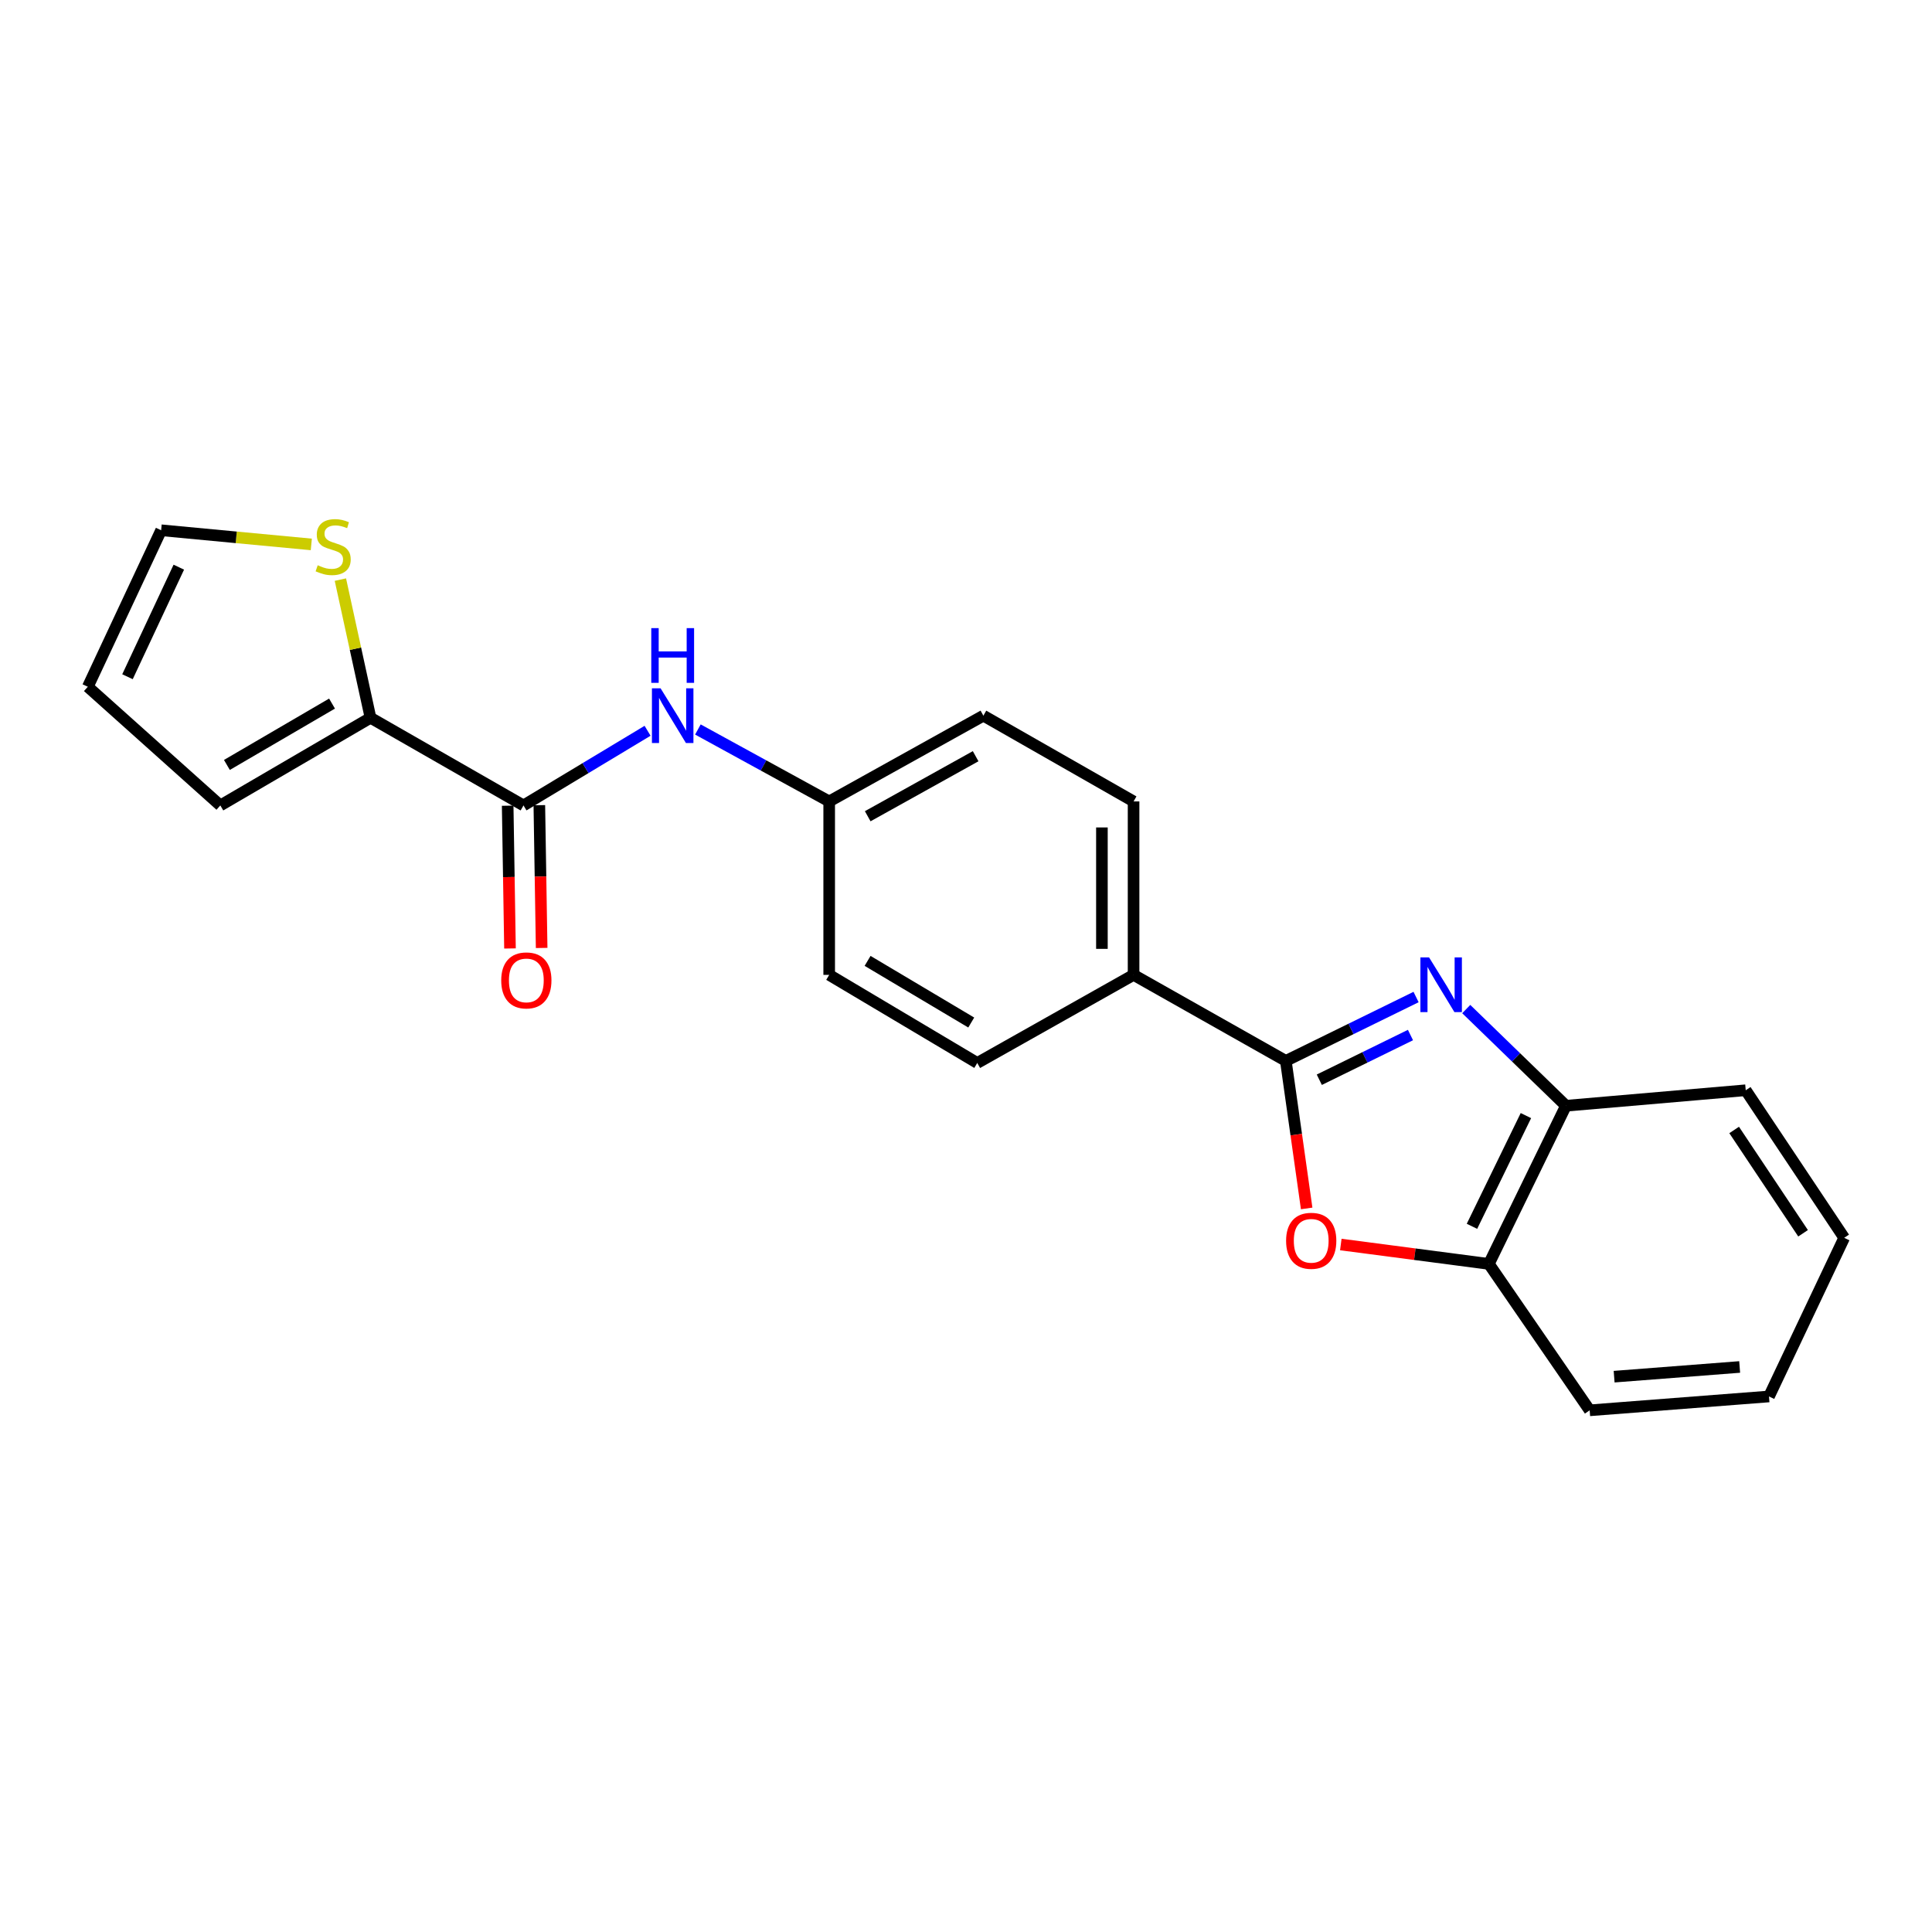 <?xml version='1.0' encoding='iso-8859-1'?>
<svg version='1.1' baseProfile='full'
              xmlns='http://www.w3.org/2000/svg'
                      xmlns:rdkit='http://www.rdkit.org/xml'
                      xmlns:xlink='http://www.w3.org/1999/xlink'
                  xml:space='preserve'
width='1000px' height='1000px' viewBox='0 0 1000 1000'>
<!-- END OF HEADER -->
<rect style='opacity:1.0;fill:#FFFFFF;stroke:none' width='1000' height='1000' x='0' y='0'> </rect>
<path class='bond-0' d='M 732.956,516.06 L 699.25,532.586' style='fill:none;fill-rule:evenodd;stroke:#0000FF;stroke-width:6px;stroke-linecap:butt;stroke-linejoin:miter;stroke-opacity:1' />
<path class='bond-0' d='M 699.25,532.586 L 665.543,549.113' style='fill:none;fill-rule:evenodd;stroke:#000000;stroke-width:6px;stroke-linecap:butt;stroke-linejoin:miter;stroke-opacity:1' />
<path class='bond-0' d='M 730.059,535.733 L 706.465,547.302' style='fill:none;fill-rule:evenodd;stroke:#0000FF;stroke-width:6px;stroke-linecap:butt;stroke-linejoin:miter;stroke-opacity:1' />
<path class='bond-0' d='M 706.465,547.302 L 682.871,558.871' style='fill:none;fill-rule:evenodd;stroke:#000000;stroke-width:6px;stroke-linecap:butt;stroke-linejoin:miter;stroke-opacity:1' />
<path class='bond-4' d='M 758.923,522.292 L 784.725,547.312' style='fill:none;fill-rule:evenodd;stroke:#0000FF;stroke-width:6px;stroke-linecap:butt;stroke-linejoin:miter;stroke-opacity:1' />
<path class='bond-4' d='M 784.725,547.312 L 810.527,572.331' style='fill:none;fill-rule:evenodd;stroke:#000000;stroke-width:6px;stroke-linecap:butt;stroke-linejoin:miter;stroke-opacity:1' />
<path class='bond-1' d='M 665.543,549.113 L 670.936,587.297' style='fill:none;fill-rule:evenodd;stroke:#000000;stroke-width:6px;stroke-linecap:butt;stroke-linejoin:miter;stroke-opacity:1' />
<path class='bond-1' d='M 670.936,587.297 L 676.328,625.482' style='fill:none;fill-rule:evenodd;stroke:#FF0000;stroke-width:6px;stroke-linecap:butt;stroke-linejoin:miter;stroke-opacity:1' />
<path class='bond-8' d='M 665.543,549.113 L 586.737,504.597' style='fill:none;fill-rule:evenodd;stroke:#000000;stroke-width:6px;stroke-linecap:butt;stroke-linejoin:miter;stroke-opacity:1' />
<path class='bond-22' d='M 694.001,644.158 L 732.319,649.177' style='fill:none;fill-rule:evenodd;stroke:#FF0000;stroke-width:6px;stroke-linecap:butt;stroke-linejoin:miter;stroke-opacity:1' />
<path class='bond-22' d='M 732.319,649.177 L 770.637,654.197' style='fill:none;fill-rule:evenodd;stroke:#000000;stroke-width:6px;stroke-linecap:butt;stroke-linejoin:miter;stroke-opacity:1' />
<path class='bond-2' d='M 270.965,416.895 L 303.075,397.572' style='fill:none;fill-rule:evenodd;stroke:#000000;stroke-width:6px;stroke-linecap:butt;stroke-linejoin:miter;stroke-opacity:1' />
<path class='bond-2' d='M 303.075,397.572 L 335.185,378.249' style='fill:none;fill-rule:evenodd;stroke:#0000FF;stroke-width:6px;stroke-linecap:butt;stroke-linejoin:miter;stroke-opacity:1' />
<path class='bond-3' d='M 270.965,416.895 L 191.777,371.523' style='fill:none;fill-rule:evenodd;stroke:#000000;stroke-width:6px;stroke-linecap:butt;stroke-linejoin:miter;stroke-opacity:1' />
<path class='bond-10' d='M 262.772,417.028 L 263.37,453.976' style='fill:none;fill-rule:evenodd;stroke:#000000;stroke-width:6px;stroke-linecap:butt;stroke-linejoin:miter;stroke-opacity:1' />
<path class='bond-10' d='M 263.37,453.976 L 263.969,490.925' style='fill:none;fill-rule:evenodd;stroke:#FF0000;stroke-width:6px;stroke-linecap:butt;stroke-linejoin:miter;stroke-opacity:1' />
<path class='bond-10' d='M 279.159,416.762 L 279.758,453.711' style='fill:none;fill-rule:evenodd;stroke:#000000;stroke-width:6px;stroke-linecap:butt;stroke-linejoin:miter;stroke-opacity:1' />
<path class='bond-10' d='M 279.758,453.711 L 280.356,490.659' style='fill:none;fill-rule:evenodd;stroke:#FF0000;stroke-width:6px;stroke-linecap:butt;stroke-linejoin:miter;stroke-opacity:1' />
<path class='bond-7' d='M 191.777,371.523 L 183.981,335.764' style='fill:none;fill-rule:evenodd;stroke:#000000;stroke-width:6px;stroke-linecap:butt;stroke-linejoin:miter;stroke-opacity:1' />
<path class='bond-7' d='M 183.981,335.764 L 176.185,300.005' style='fill:none;fill-rule:evenodd;stroke:#CCCC00;stroke-width:6px;stroke-linecap:butt;stroke-linejoin:miter;stroke-opacity:1' />
<path class='bond-9' d='M 191.777,371.523 L 114.045,416.895' style='fill:none;fill-rule:evenodd;stroke:#000000;stroke-width:6px;stroke-linecap:butt;stroke-linejoin:miter;stroke-opacity:1' />
<path class='bond-9' d='M 171.855,364.174 L 117.442,395.934' style='fill:none;fill-rule:evenodd;stroke:#000000;stroke-width:6px;stroke-linecap:butt;stroke-linejoin:miter;stroke-opacity:1' />
<path class='bond-5' d='M 810.527,572.331 L 770.637,654.197' style='fill:none;fill-rule:evenodd;stroke:#000000;stroke-width:6px;stroke-linecap:butt;stroke-linejoin:miter;stroke-opacity:1' />
<path class='bond-5' d='M 789.81,577.432 L 761.887,634.738' style='fill:none;fill-rule:evenodd;stroke:#000000;stroke-width:6px;stroke-linecap:butt;stroke-linejoin:miter;stroke-opacity:1' />
<path class='bond-18' d='M 810.527,572.331 L 903.583,564.31' style='fill:none;fill-rule:evenodd;stroke:#000000;stroke-width:6px;stroke-linecap:butt;stroke-linejoin:miter;stroke-opacity:1' />
<path class='bond-19' d='M 770.637,654.197 L 822.81,729.981' style='fill:none;fill-rule:evenodd;stroke:#000000;stroke-width:6px;stroke-linecap:butt;stroke-linejoin:miter;stroke-opacity:1' />
<path class='bond-6' d='M 361.228,377.581 L 395.208,396.2' style='fill:none;fill-rule:evenodd;stroke:#0000FF;stroke-width:6px;stroke-linecap:butt;stroke-linejoin:miter;stroke-opacity:1' />
<path class='bond-6' d='M 395.208,396.2 L 429.188,414.819' style='fill:none;fill-rule:evenodd;stroke:#000000;stroke-width:6px;stroke-linecap:butt;stroke-linejoin:miter;stroke-opacity:1' />
<path class='bond-11' d='M 161.13,281.789 L 122.268,278.125' style='fill:none;fill-rule:evenodd;stroke:#CCCC00;stroke-width:6px;stroke-linecap:butt;stroke-linejoin:miter;stroke-opacity:1' />
<path class='bond-11' d='M 122.268,278.125 L 83.405,274.461' style='fill:none;fill-rule:evenodd;stroke:#000000;stroke-width:6px;stroke-linecap:butt;stroke-linejoin:miter;stroke-opacity:1' />
<path class='bond-13' d='M 586.737,504.597 L 586.737,414.819' style='fill:none;fill-rule:evenodd;stroke:#000000;stroke-width:6px;stroke-linecap:butt;stroke-linejoin:miter;stroke-opacity:1' />
<path class='bond-13' d='M 570.348,491.13 L 570.348,428.286' style='fill:none;fill-rule:evenodd;stroke:#000000;stroke-width:6px;stroke-linecap:butt;stroke-linejoin:miter;stroke-opacity:1' />
<path class='bond-14' d='M 586.737,504.597 L 505.827,550.187' style='fill:none;fill-rule:evenodd;stroke:#000000;stroke-width:6px;stroke-linecap:butt;stroke-linejoin:miter;stroke-opacity:1' />
<path class='bond-12' d='M 114.045,416.895 L 45.455,355.471' style='fill:none;fill-rule:evenodd;stroke:#000000;stroke-width:6px;stroke-linecap:butt;stroke-linejoin:miter;stroke-opacity:1' />
<path class='bond-25' d='M 83.405,274.461 L 45.455,355.471' style='fill:none;fill-rule:evenodd;stroke:#000000;stroke-width:6px;stroke-linecap:butt;stroke-linejoin:miter;stroke-opacity:1' />
<path class='bond-25' d='M 92.554,293.565 L 65.989,350.272' style='fill:none;fill-rule:evenodd;stroke:#000000;stroke-width:6px;stroke-linecap:butt;stroke-linejoin:miter;stroke-opacity:1' />
<path class='bond-17' d='M 586.737,414.819 L 508.996,370.431' style='fill:none;fill-rule:evenodd;stroke:#000000;stroke-width:6px;stroke-linecap:butt;stroke-linejoin:miter;stroke-opacity:1' />
<path class='bond-16' d='M 505.827,550.187 L 429.188,504.597' style='fill:none;fill-rule:evenodd;stroke:#000000;stroke-width:6px;stroke-linecap:butt;stroke-linejoin:miter;stroke-opacity:1' />
<path class='bond-16' d='M 502.711,529.263 L 449.063,497.35' style='fill:none;fill-rule:evenodd;stroke:#000000;stroke-width:6px;stroke-linecap:butt;stroke-linejoin:miter;stroke-opacity:1' />
<path class='bond-15' d='M 429.188,414.819 L 429.188,504.597' style='fill:none;fill-rule:evenodd;stroke:#000000;stroke-width:6px;stroke-linecap:butt;stroke-linejoin:miter;stroke-opacity:1' />
<path class='bond-24' d='M 429.188,414.819 L 508.996,370.431' style='fill:none;fill-rule:evenodd;stroke:#000000;stroke-width:6px;stroke-linecap:butt;stroke-linejoin:miter;stroke-opacity:1' />
<path class='bond-24' d='M 449.126,422.484 L 504.991,391.412' style='fill:none;fill-rule:evenodd;stroke:#000000;stroke-width:6px;stroke-linecap:butt;stroke-linejoin:miter;stroke-opacity:1' />
<path class='bond-20' d='M 903.583,564.31 L 954.545,640.703' style='fill:none;fill-rule:evenodd;stroke:#000000;stroke-width:6px;stroke-linecap:butt;stroke-linejoin:miter;stroke-opacity:1' />
<path class='bond-20' d='M 897.593,584.864 L 933.267,638.339' style='fill:none;fill-rule:evenodd;stroke:#000000;stroke-width:6px;stroke-linecap:butt;stroke-linejoin:miter;stroke-opacity:1' />
<path class='bond-23' d='M 822.81,729.981 L 915.629,722.806' style='fill:none;fill-rule:evenodd;stroke:#000000;stroke-width:6px;stroke-linecap:butt;stroke-linejoin:miter;stroke-opacity:1' />
<path class='bond-23' d='M 835.47,712.563 L 900.443,707.541' style='fill:none;fill-rule:evenodd;stroke:#000000;stroke-width:6px;stroke-linecap:butt;stroke-linejoin:miter;stroke-opacity:1' />
<path class='bond-21' d='M 954.545,640.703 L 915.629,722.806' style='fill:none;fill-rule:evenodd;stroke:#000000;stroke-width:6px;stroke-linecap:butt;stroke-linejoin:miter;stroke-opacity:1' />
<path  class='atom-0' d='M 739.674 495.536
L 748.954 510.536
Q 749.874 512.016, 751.354 514.696
Q 752.834 517.376, 752.914 517.536
L 752.914 495.536
L 756.674 495.536
L 756.674 523.856
L 752.794 523.856
L 742.834 507.456
Q 741.674 505.536, 740.434 503.336
Q 739.234 501.136, 738.874 500.456
L 738.874 523.856
L 735.194 523.856
L 735.194 495.536
L 739.674 495.536
' fill='#0000FF'/>
<path  class='atom-2' d='M 665.682 642.231
Q 665.682 635.431, 669.042 631.631
Q 672.402 627.831, 678.682 627.831
Q 684.962 627.831, 688.322 631.631
Q 691.682 635.431, 691.682 642.231
Q 691.682 649.111, 688.282 653.031
Q 684.882 656.911, 678.682 656.911
Q 672.442 656.911, 669.042 653.031
Q 665.682 649.151, 665.682 642.231
M 678.682 653.711
Q 683.002 653.711, 685.322 650.831
Q 687.682 647.911, 687.682 642.231
Q 687.682 636.671, 685.322 633.871
Q 683.002 631.031, 678.682 631.031
Q 674.362 631.031, 672.002 633.831
Q 669.682 636.631, 669.682 642.231
Q 669.682 647.951, 672.002 650.831
Q 674.362 653.711, 678.682 653.711
' fill='#FF0000'/>
<path  class='atom-7' d='M 341.918 356.271
L 351.198 371.271
Q 352.118 372.751, 353.598 375.431
Q 355.078 378.111, 355.158 378.271
L 355.158 356.271
L 358.918 356.271
L 358.918 384.591
L 355.038 384.591
L 345.078 368.191
Q 343.918 366.271, 342.678 364.071
Q 341.478 361.871, 341.118 361.191
L 341.118 384.591
L 337.438 384.591
L 337.438 356.271
L 341.918 356.271
' fill='#0000FF'/>
<path  class='atom-7' d='M 337.098 325.119
L 340.938 325.119
L 340.938 337.159
L 355.418 337.159
L 355.418 325.119
L 359.258 325.119
L 359.258 353.439
L 355.418 353.439
L 355.418 340.359
L 340.938 340.359
L 340.938 353.439
L 337.098 353.439
L 337.098 325.119
' fill='#0000FF'/>
<path  class='atom-8' d='M 164.446 292.576
Q 164.766 292.696, 166.086 293.256
Q 167.406 293.816, 168.846 294.176
Q 170.326 294.496, 171.766 294.496
Q 174.446 294.496, 176.006 293.216
Q 177.566 291.896, 177.566 289.616
Q 177.566 288.056, 176.766 287.096
Q 176.006 286.136, 174.806 285.616
Q 173.606 285.096, 171.606 284.496
Q 169.086 283.736, 167.566 283.016
Q 166.086 282.296, 165.006 280.776
Q 163.966 279.256, 163.966 276.696
Q 163.966 273.136, 166.366 270.936
Q 168.806 268.736, 173.606 268.736
Q 176.886 268.736, 180.606 270.296
L 179.686 273.376
Q 176.286 271.976, 173.726 271.976
Q 170.966 271.976, 169.446 273.136
Q 167.926 274.256, 167.966 276.216
Q 167.966 277.736, 168.726 278.656
Q 169.526 279.576, 170.646 280.096
Q 171.806 280.616, 173.726 281.216
Q 176.286 282.016, 177.806 282.816
Q 179.326 283.616, 180.406 285.256
Q 181.526 286.856, 181.526 289.616
Q 181.526 293.536, 178.886 295.656
Q 176.286 297.736, 171.926 297.736
Q 169.406 297.736, 167.486 297.176
Q 165.606 296.656, 163.366 295.736
L 164.446 292.576
' fill='#CCCC00'/>
<path  class='atom-11' d='M 259.431 507.454
Q 259.431 500.654, 262.791 496.854
Q 266.151 493.054, 272.431 493.054
Q 278.711 493.054, 282.071 496.854
Q 285.431 500.654, 285.431 507.454
Q 285.431 514.334, 282.031 518.254
Q 278.631 522.134, 272.431 522.134
Q 266.191 522.134, 262.791 518.254
Q 259.431 514.374, 259.431 507.454
M 272.431 518.934
Q 276.751 518.934, 279.071 516.054
Q 281.431 513.134, 281.431 507.454
Q 281.431 501.894, 279.071 499.094
Q 276.751 496.254, 272.431 496.254
Q 268.111 496.254, 265.751 499.054
Q 263.431 501.854, 263.431 507.454
Q 263.431 513.174, 265.751 516.054
Q 268.111 518.934, 272.431 518.934
' fill='#FF0000'/>
</svg>
